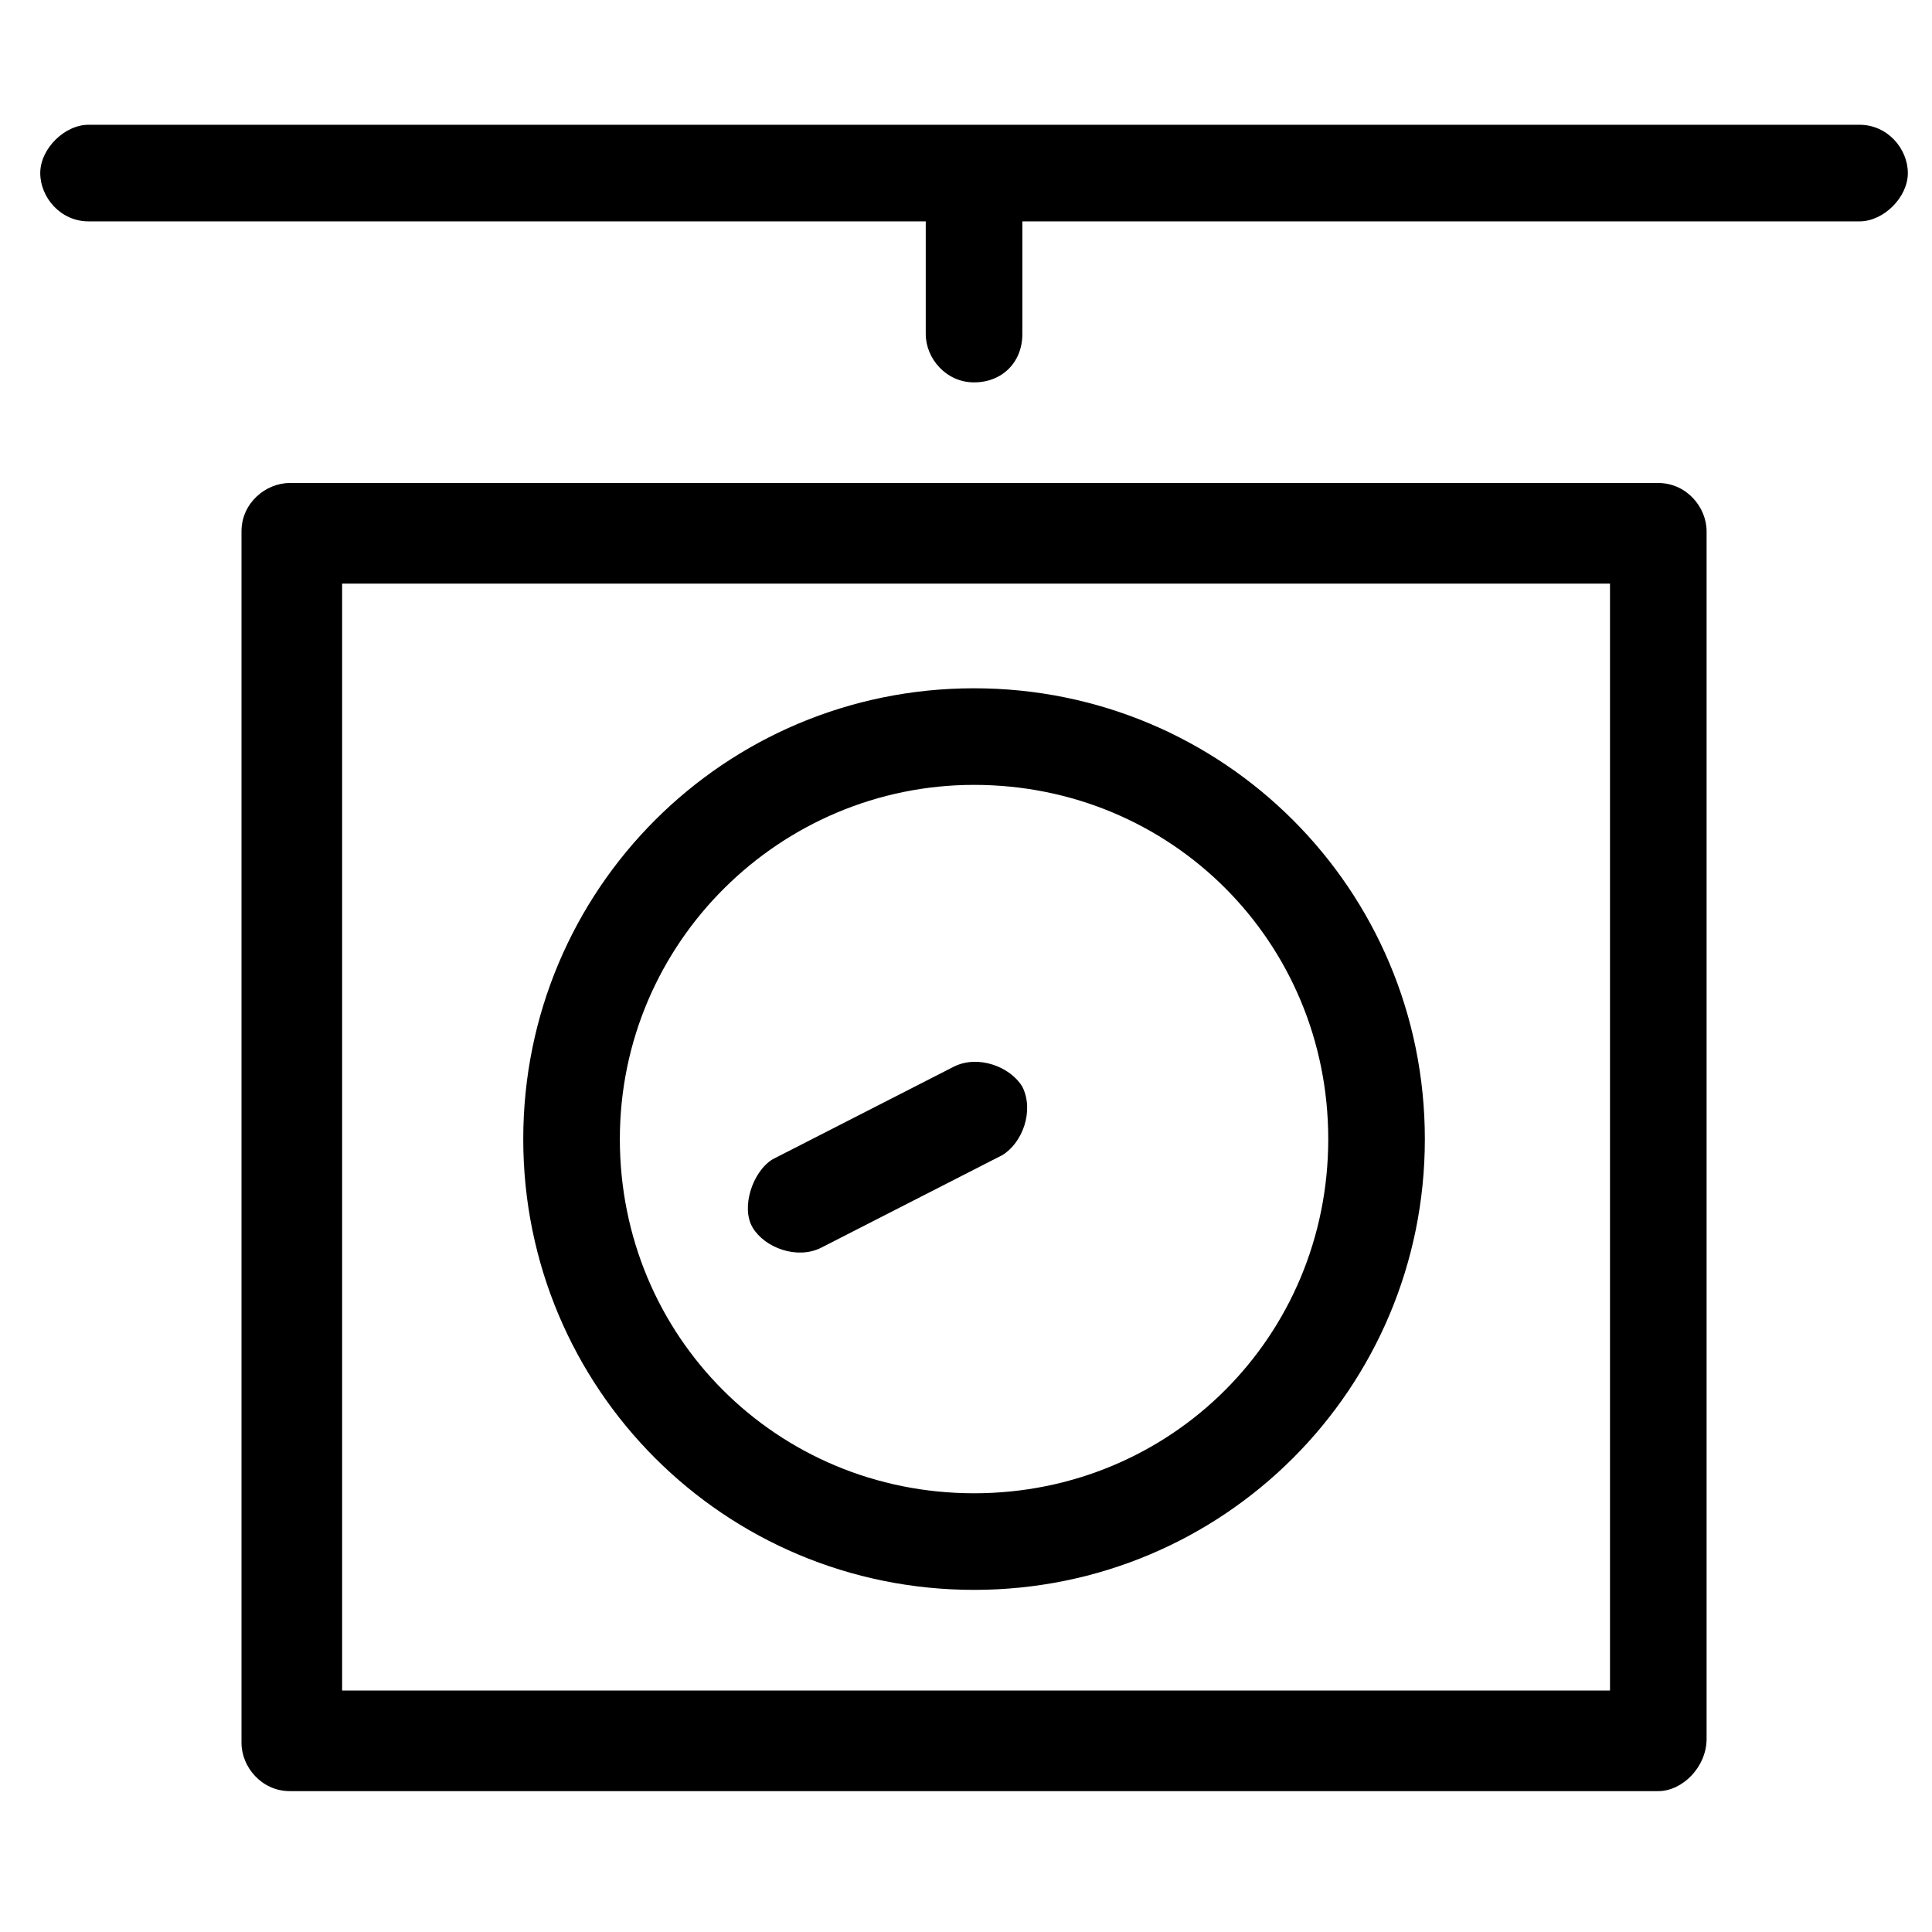 <?xml version="1.0" encoding="UTF-8"?>
<svg id="Ebene_1" xmlns="http://www.w3.org/2000/svg" version="1.1" viewBox="0 0 48 48">
  <!-- Generator: Adobe Illustrator 29.8.2, SVG Export Plug-In . SVG Version: 2.1.1 Build 3)  -->
  <path d="M46.2,3.1H2.2c-.6,0-1.2.6-1.2,1.2s.5,1.2,1.2,1.2h20.8v2.8c0,.6.5,1.2,1.2,1.2s1.2-.5,1.2-1.2v-2.8h20.8c.6,0,1.2-.6,1.2-1.2s-.5-1.2-1.2-1.2Z"/>
  <path d="M41.2,12H7.2c-.6,0-1.2.5-1.2,1.2v30.1c0,.6.5,1.2,1.2,1.2h34c.6,0,1.2-.6,1.2-1.3V13.2c0-.6-.5-1.2-1.2-1.2ZM40,42H8.5V14.5h31.5v27.5Z"/>
  <path d="M24.2,39.5c6.2,0,11.2-5,11.2-11.2s-5-11.2-11.2-11.2-11.2,5-11.2,11.2,5,11.2,11.2,11.2ZM24.2,19.5c4.9,0,8.8,3.9,8.8,8.8s-3.9,8.8-8.8,8.8-8.8-3.9-8.8-8.8,4-8.8,8.8-8.8Z"/>
  <path d="M20.4,31l4.5-2.3c.5-.3.8-1.1.5-1.7-.3-.5-1.1-.8-1.7-.5l-4.5,2.3c-.5.3-.8,1.2-.5,1.7s1.1.8,1.7.5Z"/>
</svg>